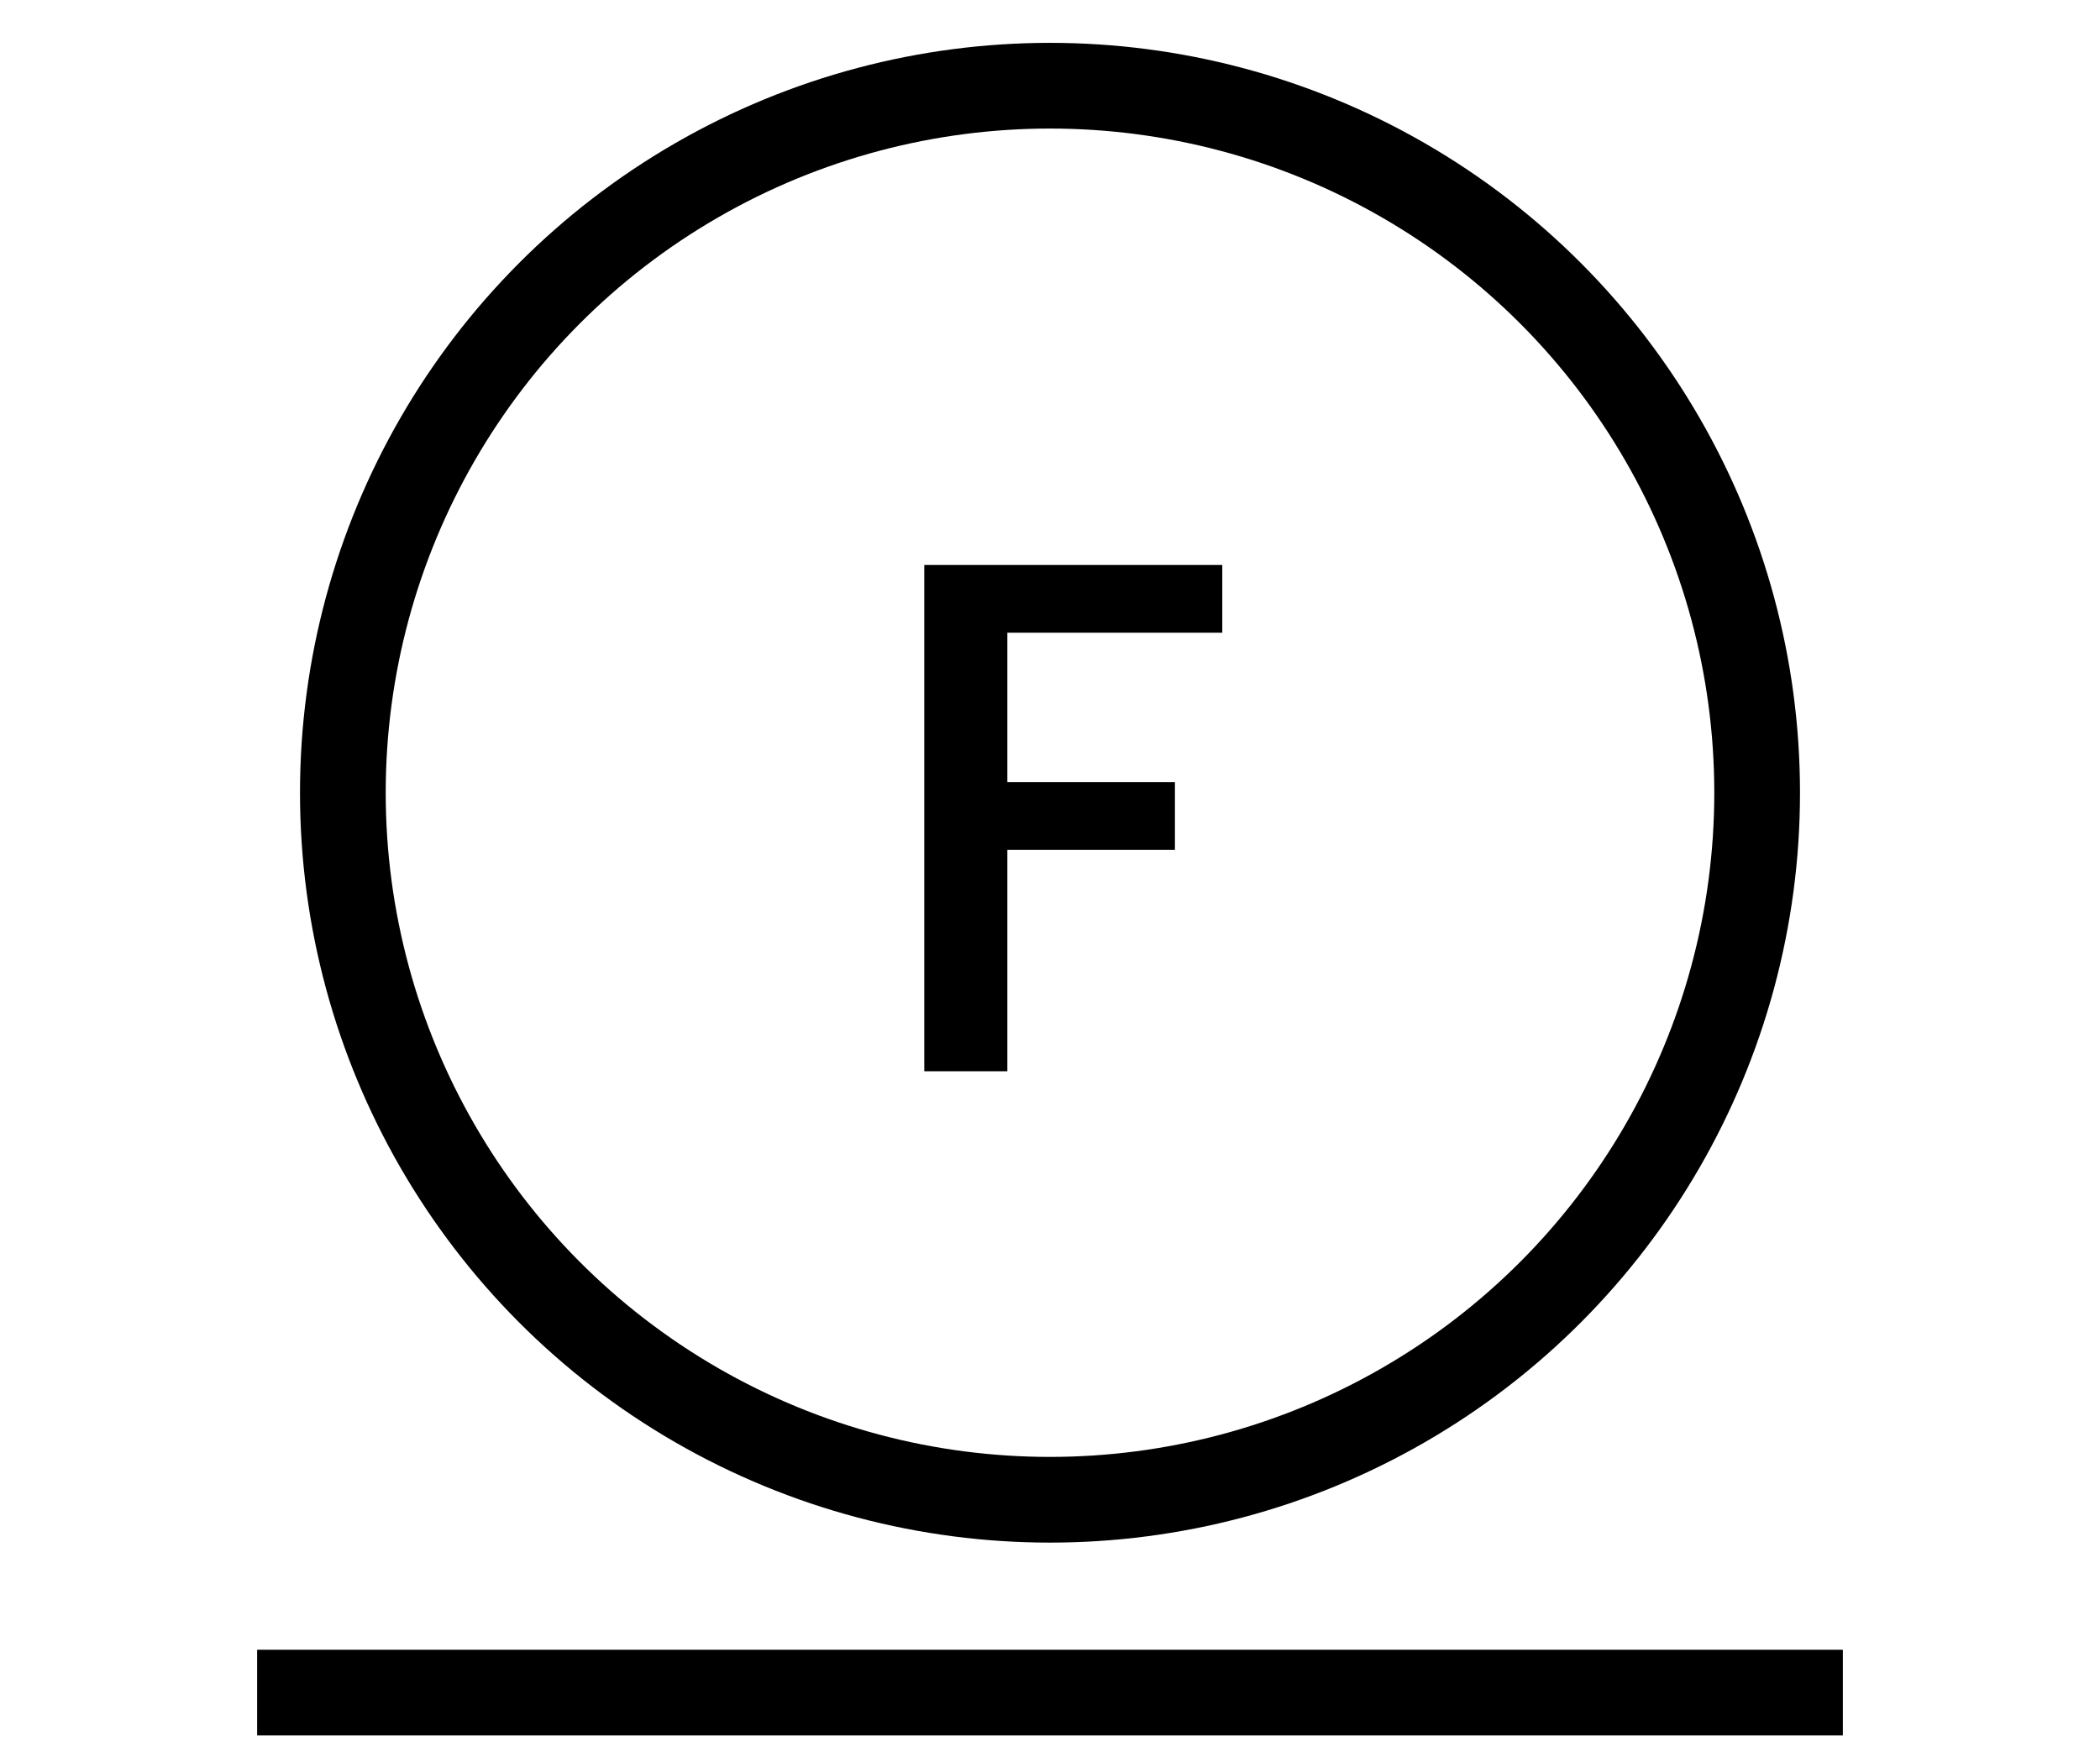 <svg width="49" height="41" viewBox="0 0 49 41" fill="none" xmlns="http://www.w3.org/2000/svg">
<circle cx="24.5" cy="18.5" r="16.5" stroke="black" stroke-width="2"/>
<path d="M28.52 13.185V14.766H23.505V18.251H27.415V19.832H23.505V25H21.567V13.185H28.52Z" fill="black"/>
<path d="M6 39.5L43 39.5" stroke="black" stroke-width="2"/>
</svg>
